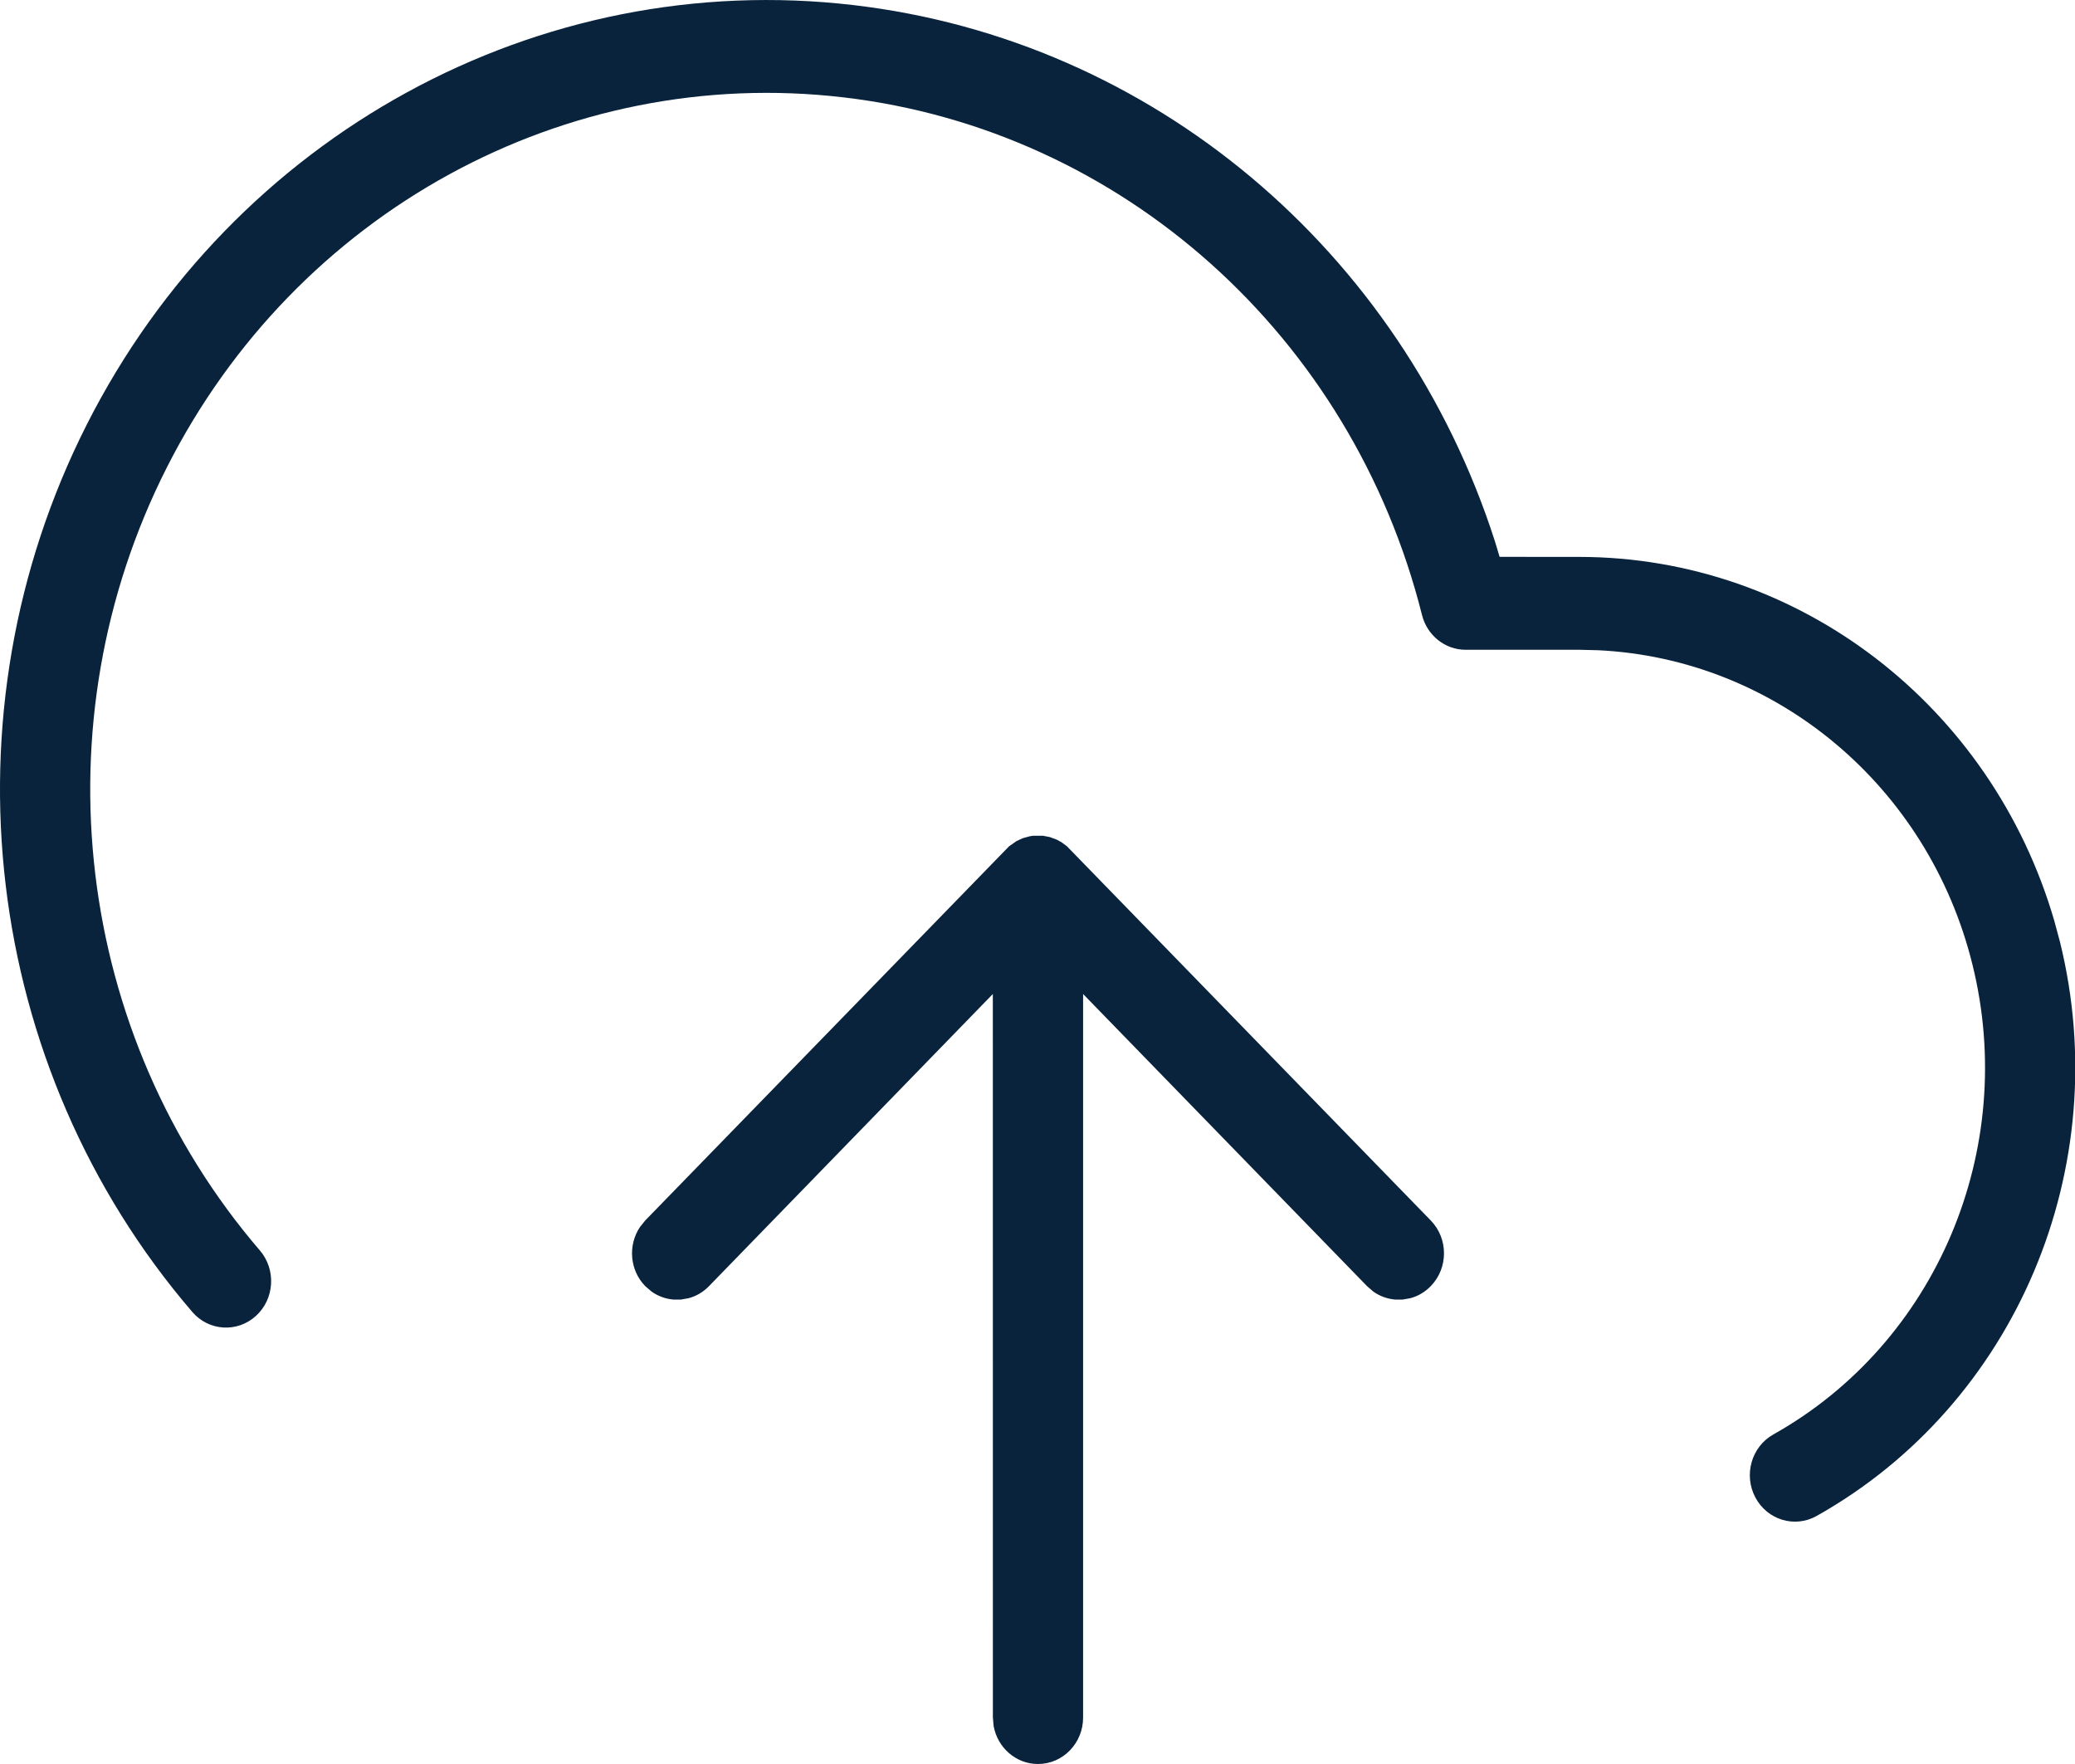 <svg xmlns="http://www.w3.org/2000/svg" width="40" height="34" viewBox="0 0 40 34">
  <defs>
    <filter id="upload-a" color-interpolation-filters="auto">
      <feColorMatrix in="SourceGraphic" values="0 0 0 0 0.686 0 0 0 0 0.737 0 0 0 0 0.808 0 0 0 1 0"/>
    </filter>
  </defs>
  <g fill="none" fill-rule="evenodd" filter="url(#upload-a)" transform="translate(-4 -7)">
    <rect width="48" height="48"/>
    <path fill="#09233C" fill-rule="nonzero" d="M23.854,23.118 L23.915,23.109 L23.915,23.109 L24.109,23.109 L24.109,23.109 L24.241,23.135 L24.241,23.135 L24.372,23.184 L24.465,23.235 L24.568,23.312 L24.568,23.312 L31.581,30.524 C31.921,30.873 31.921,31.44 31.581,31.789 C31.468,31.906 31.332,31.984 31.187,32.022 L31.041,32.048 L30.892,32.048 C30.744,32.035 30.599,31.984 30.472,31.893 L30.352,31.789 L24.879,26.159 L24.879,40.105 C24.879,40.599 24.49,41 24.01,41 C23.583,41 23.228,40.683 23.154,40.266 L23.14,40.105 L23.139,26.159 L17.668,31.789 C17.555,31.906 17.418,31.984 17.274,32.022 L17.127,32.048 L16.979,32.048 C16.831,32.035 16.686,31.984 16.559,31.893 L16.438,31.789 C16.136,31.479 16.103,30.997 16.338,30.648 L16.438,30.524 L23.452,23.312 L23.452,23.312 L23.596,23.211 L23.596,23.211 L23.718,23.155 L23.718,23.155 L23.854,23.118 L23.854,23.118 Z M20.46,7.099 C26.211,7.774 31.017,11.833 32.817,17.431 L32.908,17.733 L34.445,17.734 C38.68,17.737 42.392,20.602 43.6,24.745 L43.709,25.149 C44.787,29.509 42.856,34.066 39.018,36.22 C38.596,36.456 38.068,36.296 37.838,35.862 C37.608,35.428 37.763,34.885 38.185,34.648 C41.326,32.887 42.906,29.158 42.023,25.591 C41.172,22.147 38.234,19.7 34.813,19.533 L34.445,19.524 L32.253,19.524 C31.857,19.524 31.511,19.248 31.412,18.853 C30.06,13.474 25.627,9.507 20.263,8.877 C14.898,8.246 9.711,11.083 7.216,16.01 C4.72,20.937 5.434,26.938 9.009,31.101 C9.327,31.471 9.293,32.037 8.933,32.364 C8.573,32.691 8.024,32.657 7.706,32.286 C3.654,27.568 2.845,20.767 5.673,15.183 C8.501,9.599 14.38,6.384 20.46,7.099 Z"/>
  </g>
</svg>
